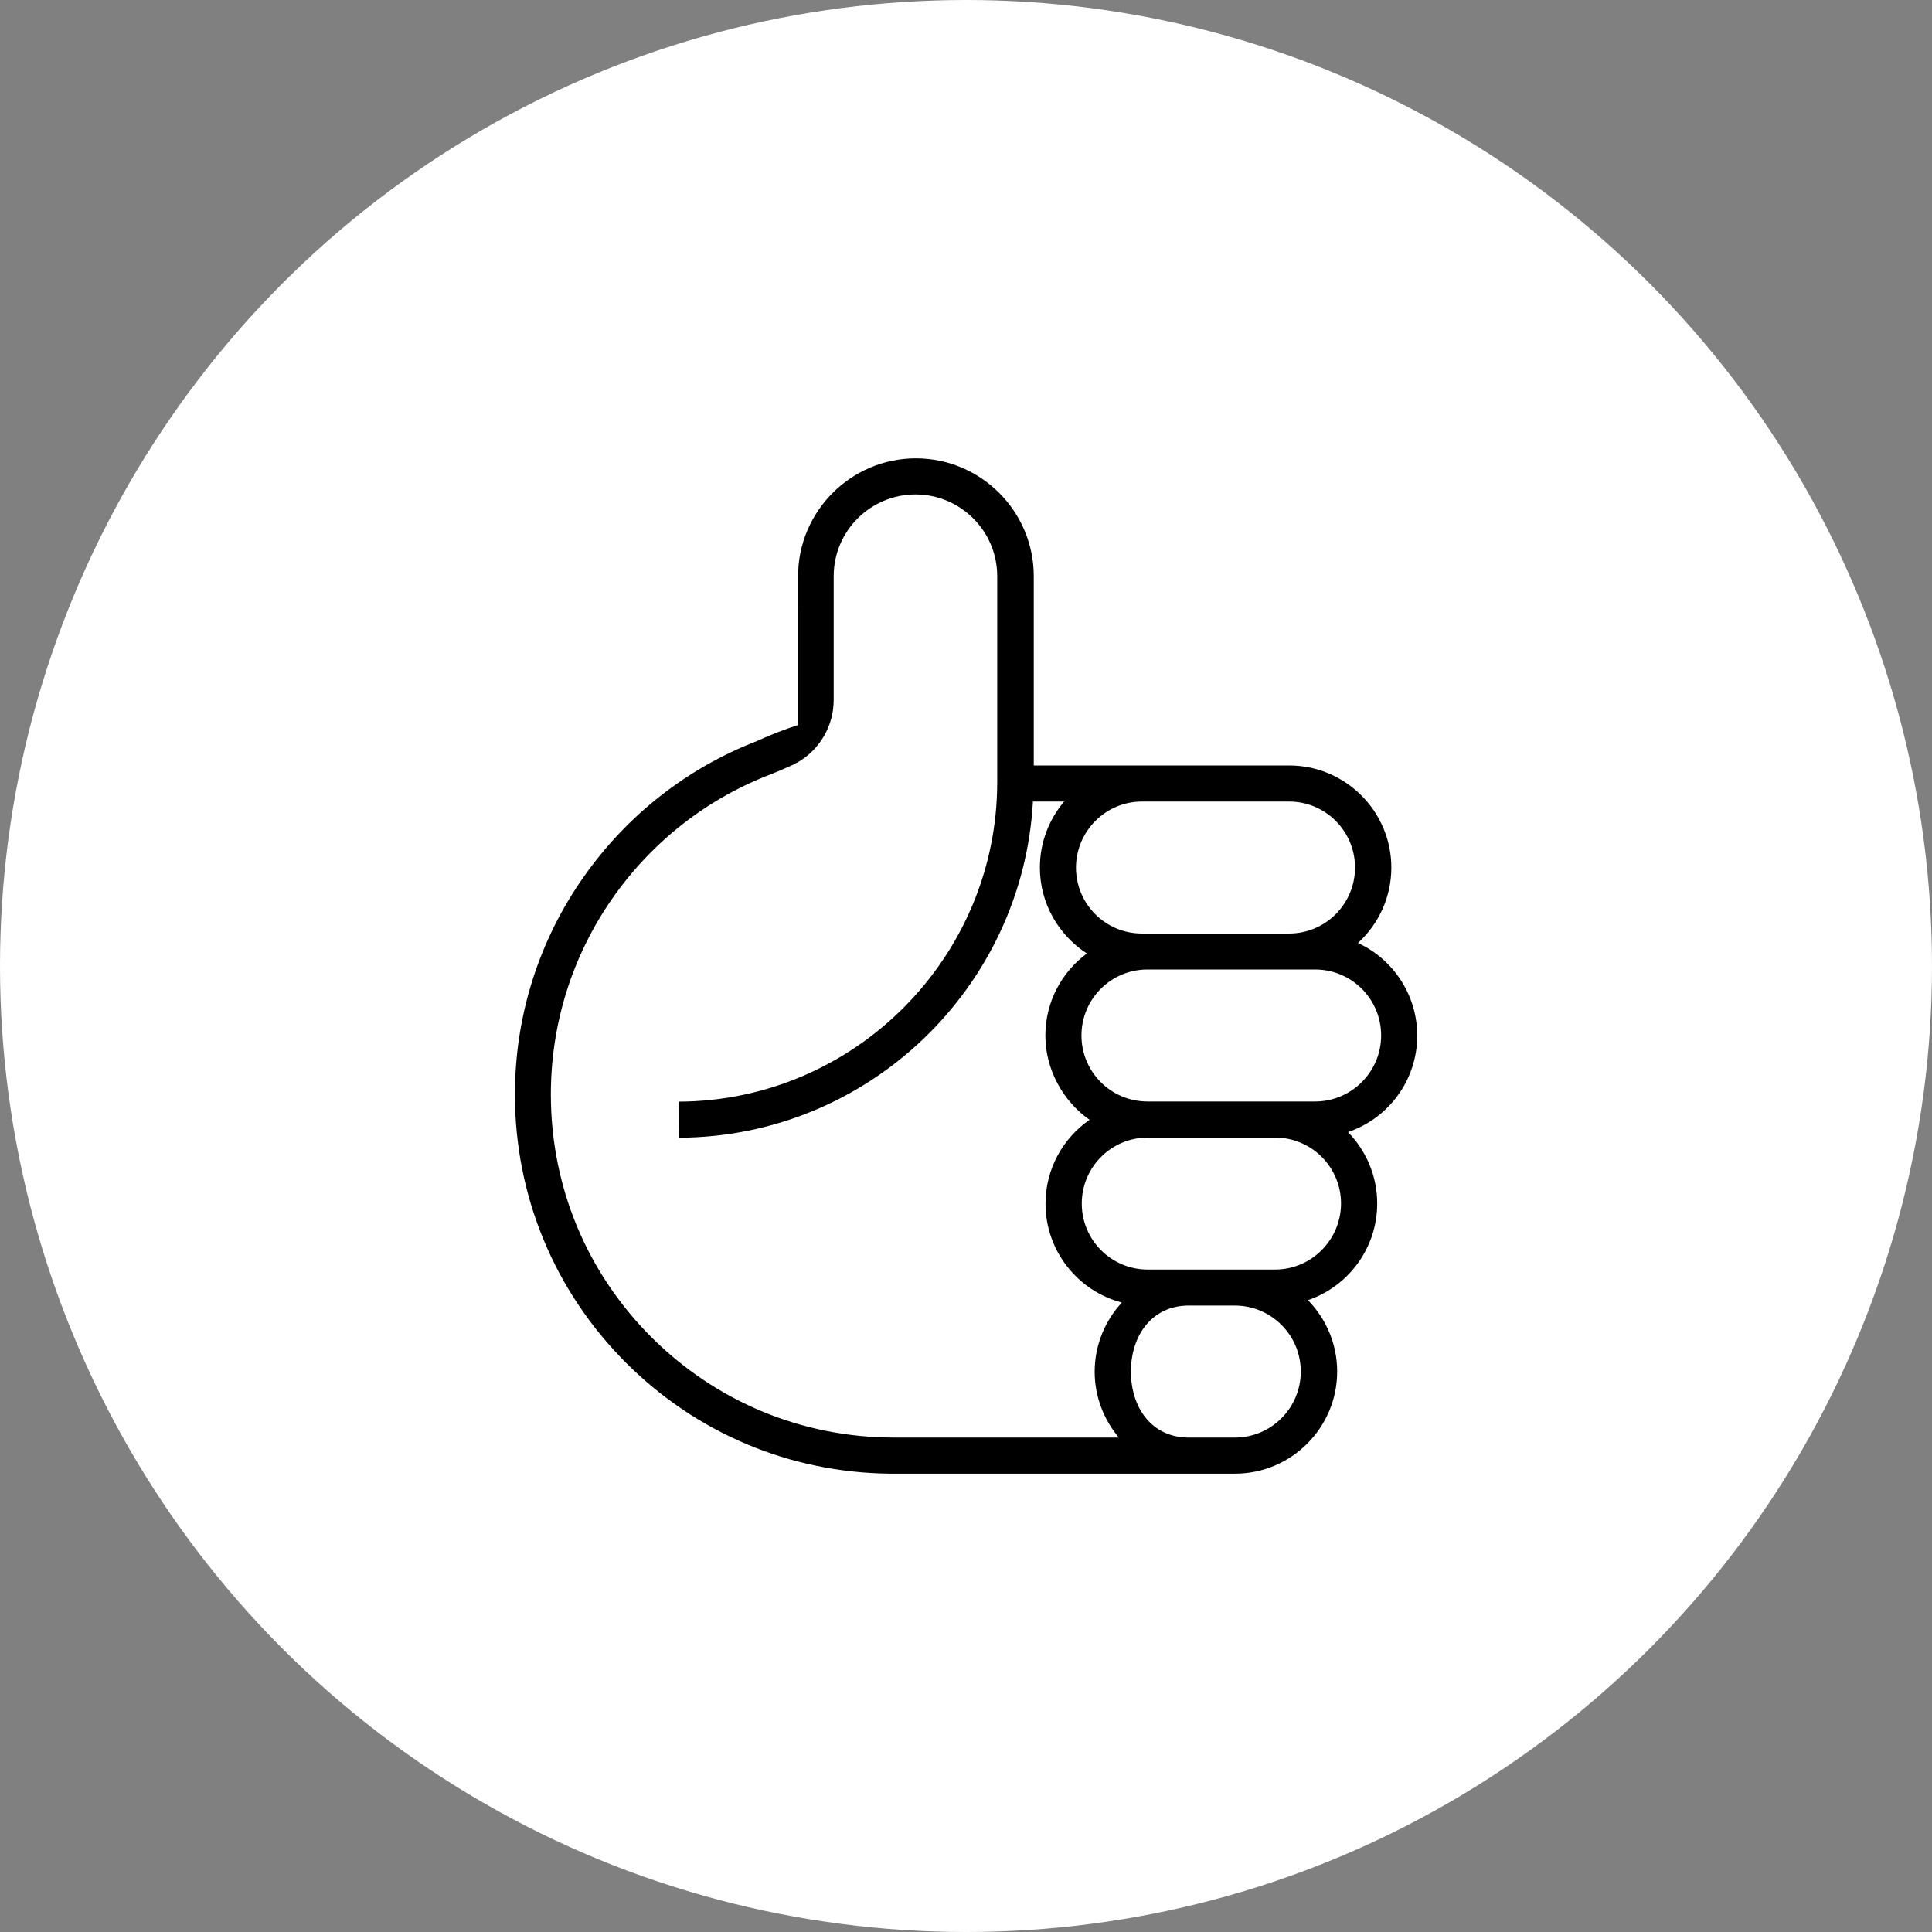 <?xml version="1.0" encoding="UTF-8"?>
<svg id="Layer_1" xmlns="http://www.w3.org/2000/svg" version="1.1" viewBox="0 0 250 250">
  <rect x="0" y="0" width="250" height="250" fill="#808080" stroke="none"/>
  <!-- Generator: Adobe Illustrator 29.4.0, SVG Export Plug-In . SVG Version: 2.1.0 Build 152)  -->
  <defs>
    <style>
      .st0 {
        fill: #fff;
      }
    </style>
  </defs>
  <g id="Group_11859">
    <g id="Component_4">
      <g id="Group_11441">
        <circle id="Ellipse_1272" class="st0" cx="125" cy="125" r="125"/>
      </g>
    </g>
  </g>
  <g id="Design">
    <path d="M183.39,134.01c0-5.3-3.14-9.9-7.67-11.99,2.65-2.42,4.32-5.89,4.32-9.76,0-7.27-5.94-13.21-13.21-13.21h-33.06v-24.49c0-8.4-6.85-15.25-15.25-15.25s-15.25,6.85-15.25,15.25v4.6h-.02v14.66c-1.83.59-3.59,1.29-5.28,2.06-9.08,3.52-16.82,9.6-22.45,17.6-5.82,8.28-8.89,18.02-8.89,28.15,0,13.12,5.11,25.43,14.36,34.7,9.13,9.13,21.23,14.22,34.11,14.36h44.72c7.27,0,13.21-5.94,13.21-13.21,0-3.59-1.45-6.85-3.78-9.24,5.21-1.78,8.96-6.71,8.96-12.51,0-3.59-1.45-6.85-3.78-9.24,5.21-1.76,8.96-6.69,8.96-12.48ZM147.77,103.72h19.03c4.72,0,8.54,3.82,8.54,8.54s-3.82,8.54-8.54,8.54h-19.03c-4.72,0-8.54-3.82-8.54-8.54.02-4.72,3.85-8.54,8.54-8.54ZM144.79,186.02h-29.12c-11.85,0-22.99-4.62-31.39-13-8.38-8.38-13-19.52-13-31.39,0-9.17,2.77-17.97,8.02-25.46,5.14-7.32,12.25-12.86,20.55-16.02h0c.63-.26,1.6-.66,2.42-1.03.28-.12.56-.26.82-.42.02,0,.05-.02.07-.02h0c2.89-1.64,4.72-4.72,4.72-8.12v-10.32h0v-5.68c0-5.84,4.74-10.58,10.58-10.58s10.58,4.74,10.58,10.58v26.63c0,22.73-18.49,41.27-41.2,41.36l.02,4.67c24.45-.09,44.48-19.38,45.8-43.5h4.04c-1.95,2.3-3.14,5.28-3.14,8.54,0,4.67,2.44,8.75,6.08,11.12-3.26,2.42-5.37,6.26-5.37,10.63s2.28,8.49,5.72,10.89c-3.45,2.39-5.7,6.36-5.7,10.86,0,6.12,4.2,11.31,9.88,12.79-2.18,2.35-3.52,5.51-3.52,8.96,0,3.24,1.2,6.22,3.14,8.52ZM159.81,186.02h-6.01c-4.72,0-7.46-3.82-7.46-8.54s2.77-8.54,7.46-8.54h5.98c4.72,0,8.54,3.82,8.54,8.54s-3.82,8.54-8.52,8.54ZM164.99,164.28h-16.47c-4.72,0-8.54-3.82-8.54-8.54s3.82-8.54,8.54-8.54h16.47c4.72,0,8.54,3.82,8.54,8.54-.02,4.72-3.85,8.54-8.54,8.54ZM170.18,142.53h-21.7c-4.72,0-8.54-3.82-8.54-8.54s3.82-8.54,8.54-8.54h21.7c4.72,0,8.54,3.82,8.54,8.54s-3.85,8.54-8.54,8.54Z"/>
  </g>
</svg>
